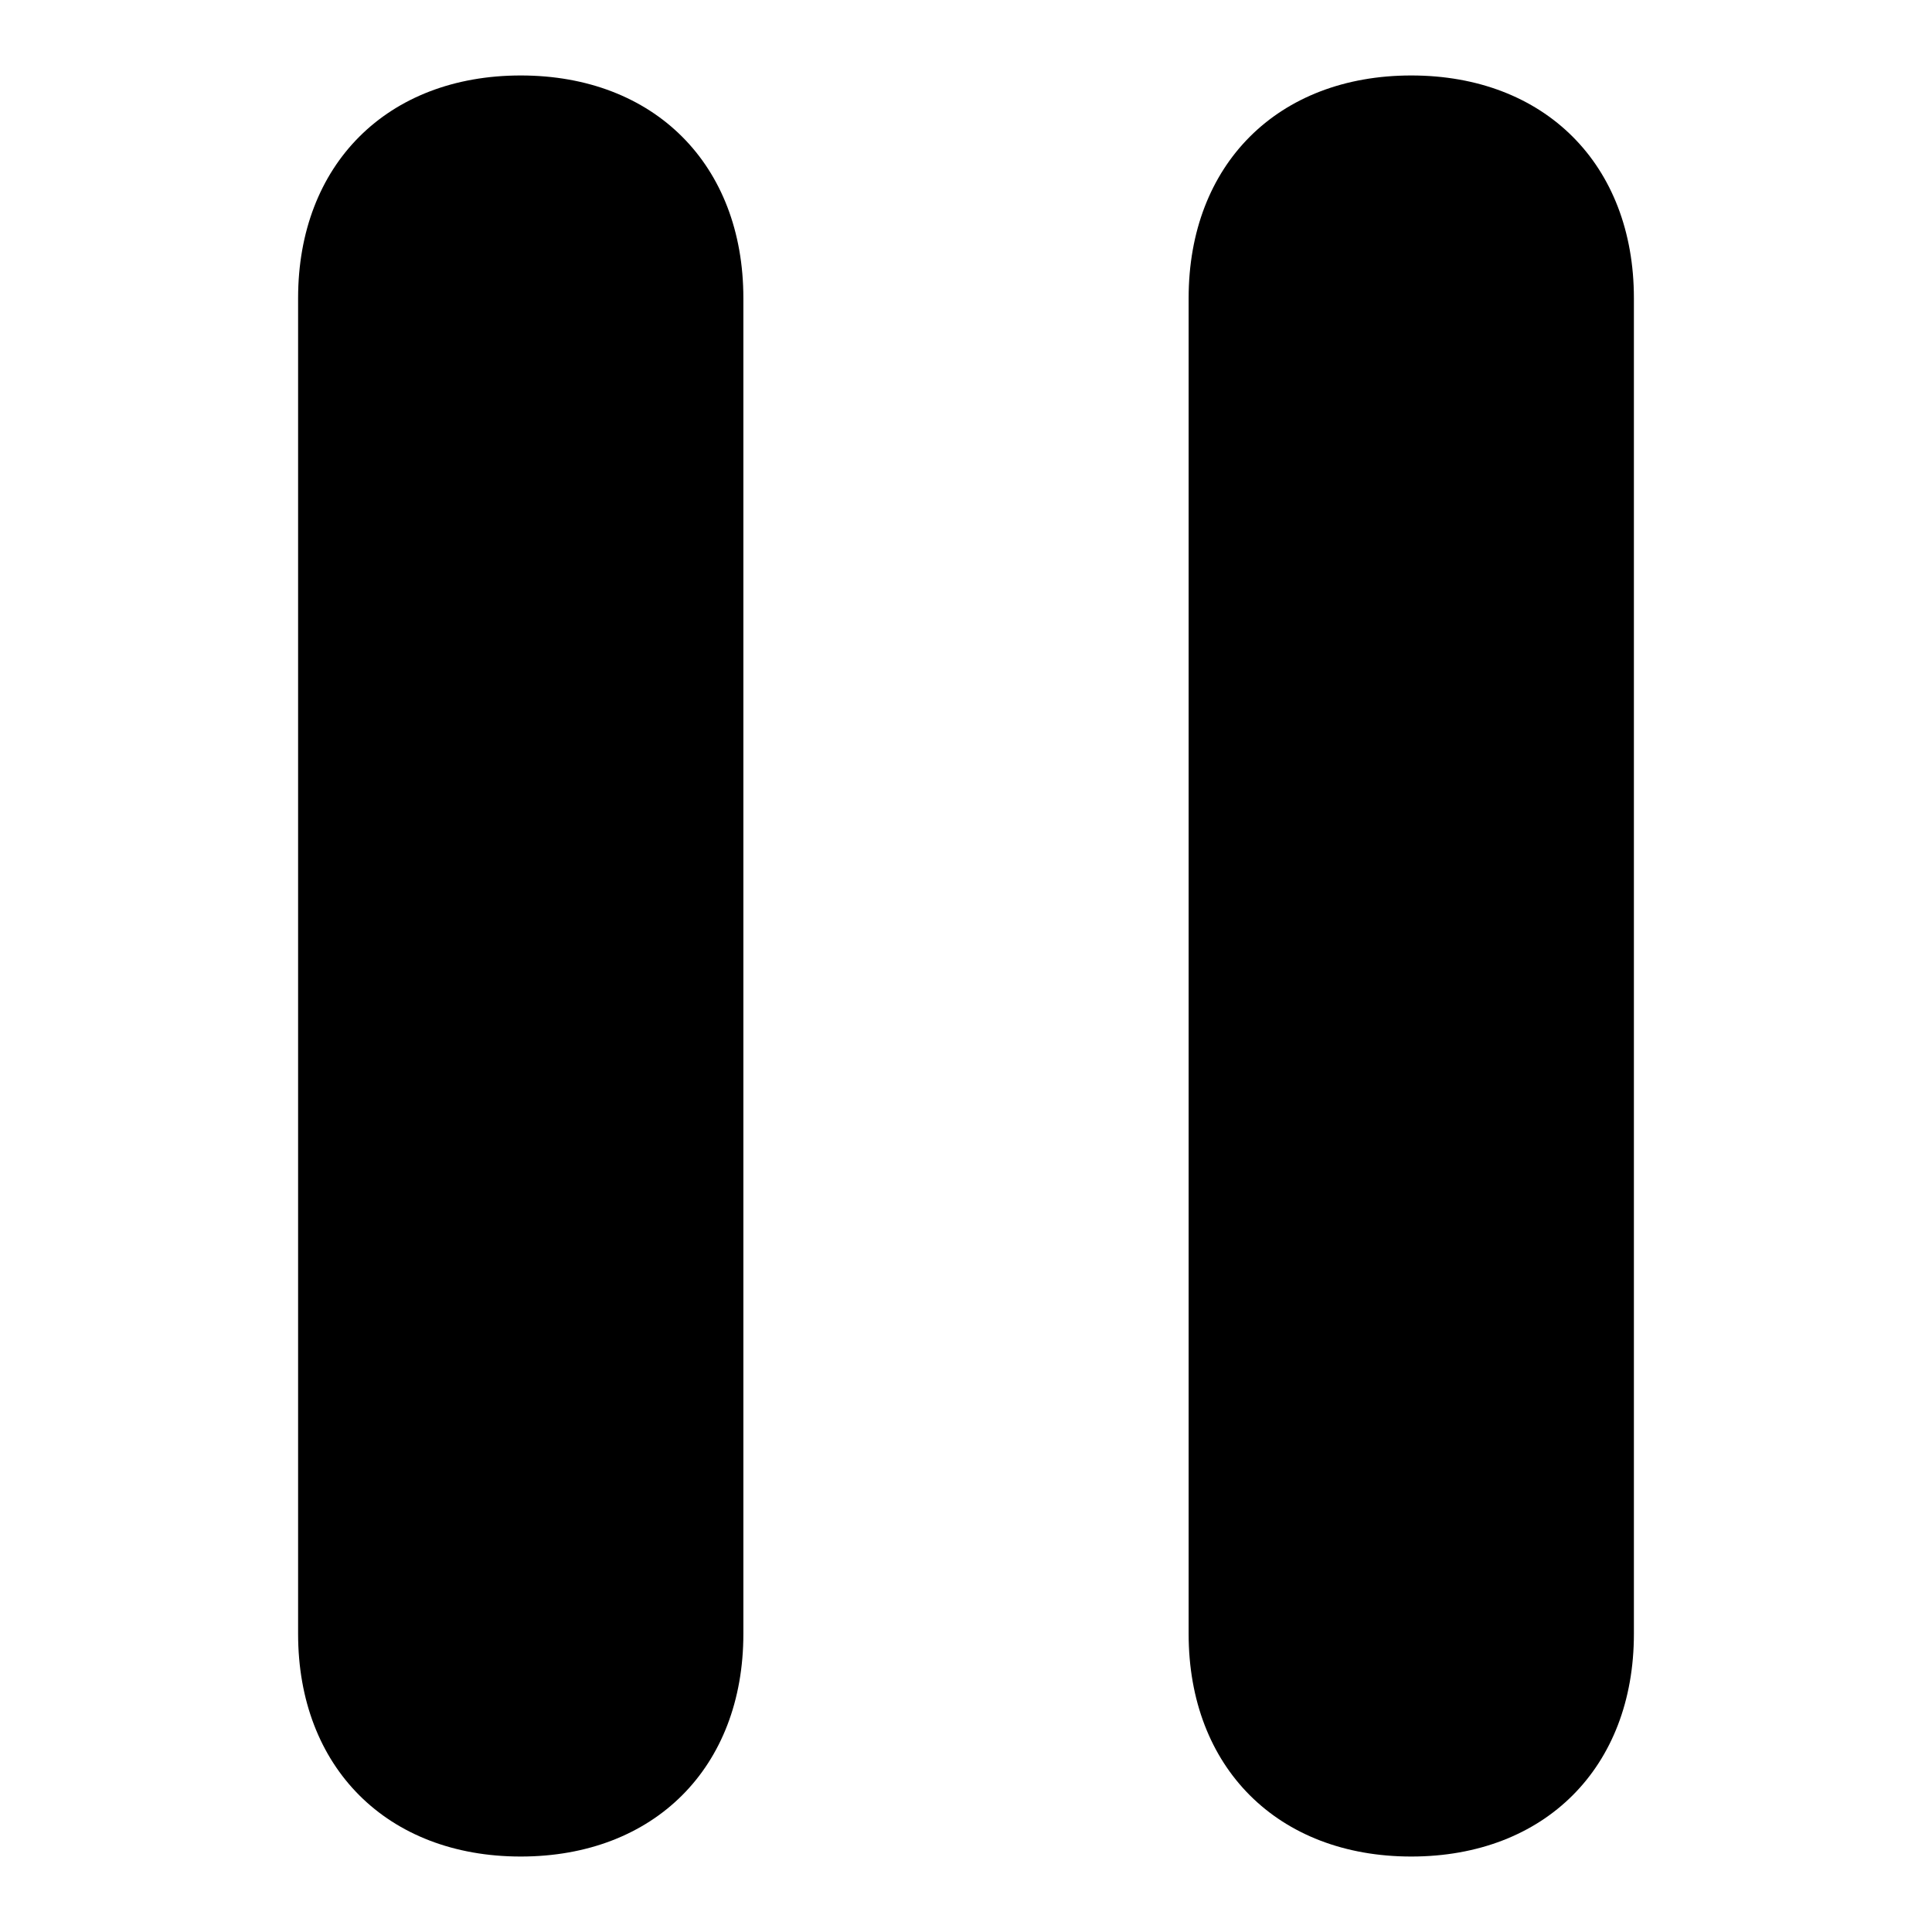 <?xml version="1.0" encoding="utf-8"?>
<!-- Svg Vector Icons : http://www.onlinewebfonts.com/icon -->
<!DOCTYPE svg PUBLIC "-//W3C//DTD SVG 1.1//EN" "http://www.w3.org/Graphics/SVG/1.1/DTD/svg11.dtd">
<svg version="1.1" xmlns="http://www.w3.org/2000/svg" xmlns:xlink="http://www.w3.org/1999/xlink" x="0px" y="0px" viewBox="0 0 256 256" enable-background="new 0 0 256 256" xml:space="preserve">
<g> <path fill="#000000" d="M69,246L69,246c-17.7,0-29.5-11.8-29.5-29.5v-177C39.5,21.8,51.3,10,69,10l0,0c17.7,0,29.5,11.8,29.5,29.5 v177C98.5,234.2,86.7,246,69,246z M187,246L187,246c-17.7,0-29.5-11.8-29.5-29.5v-177c0-17.7,11.8-29.5,29.5-29.5l0,0 c17.7,0,29.5,11.8,29.5,29.5v177C216.5,234.2,204.7,246,187,246z"/></g>
</svg>